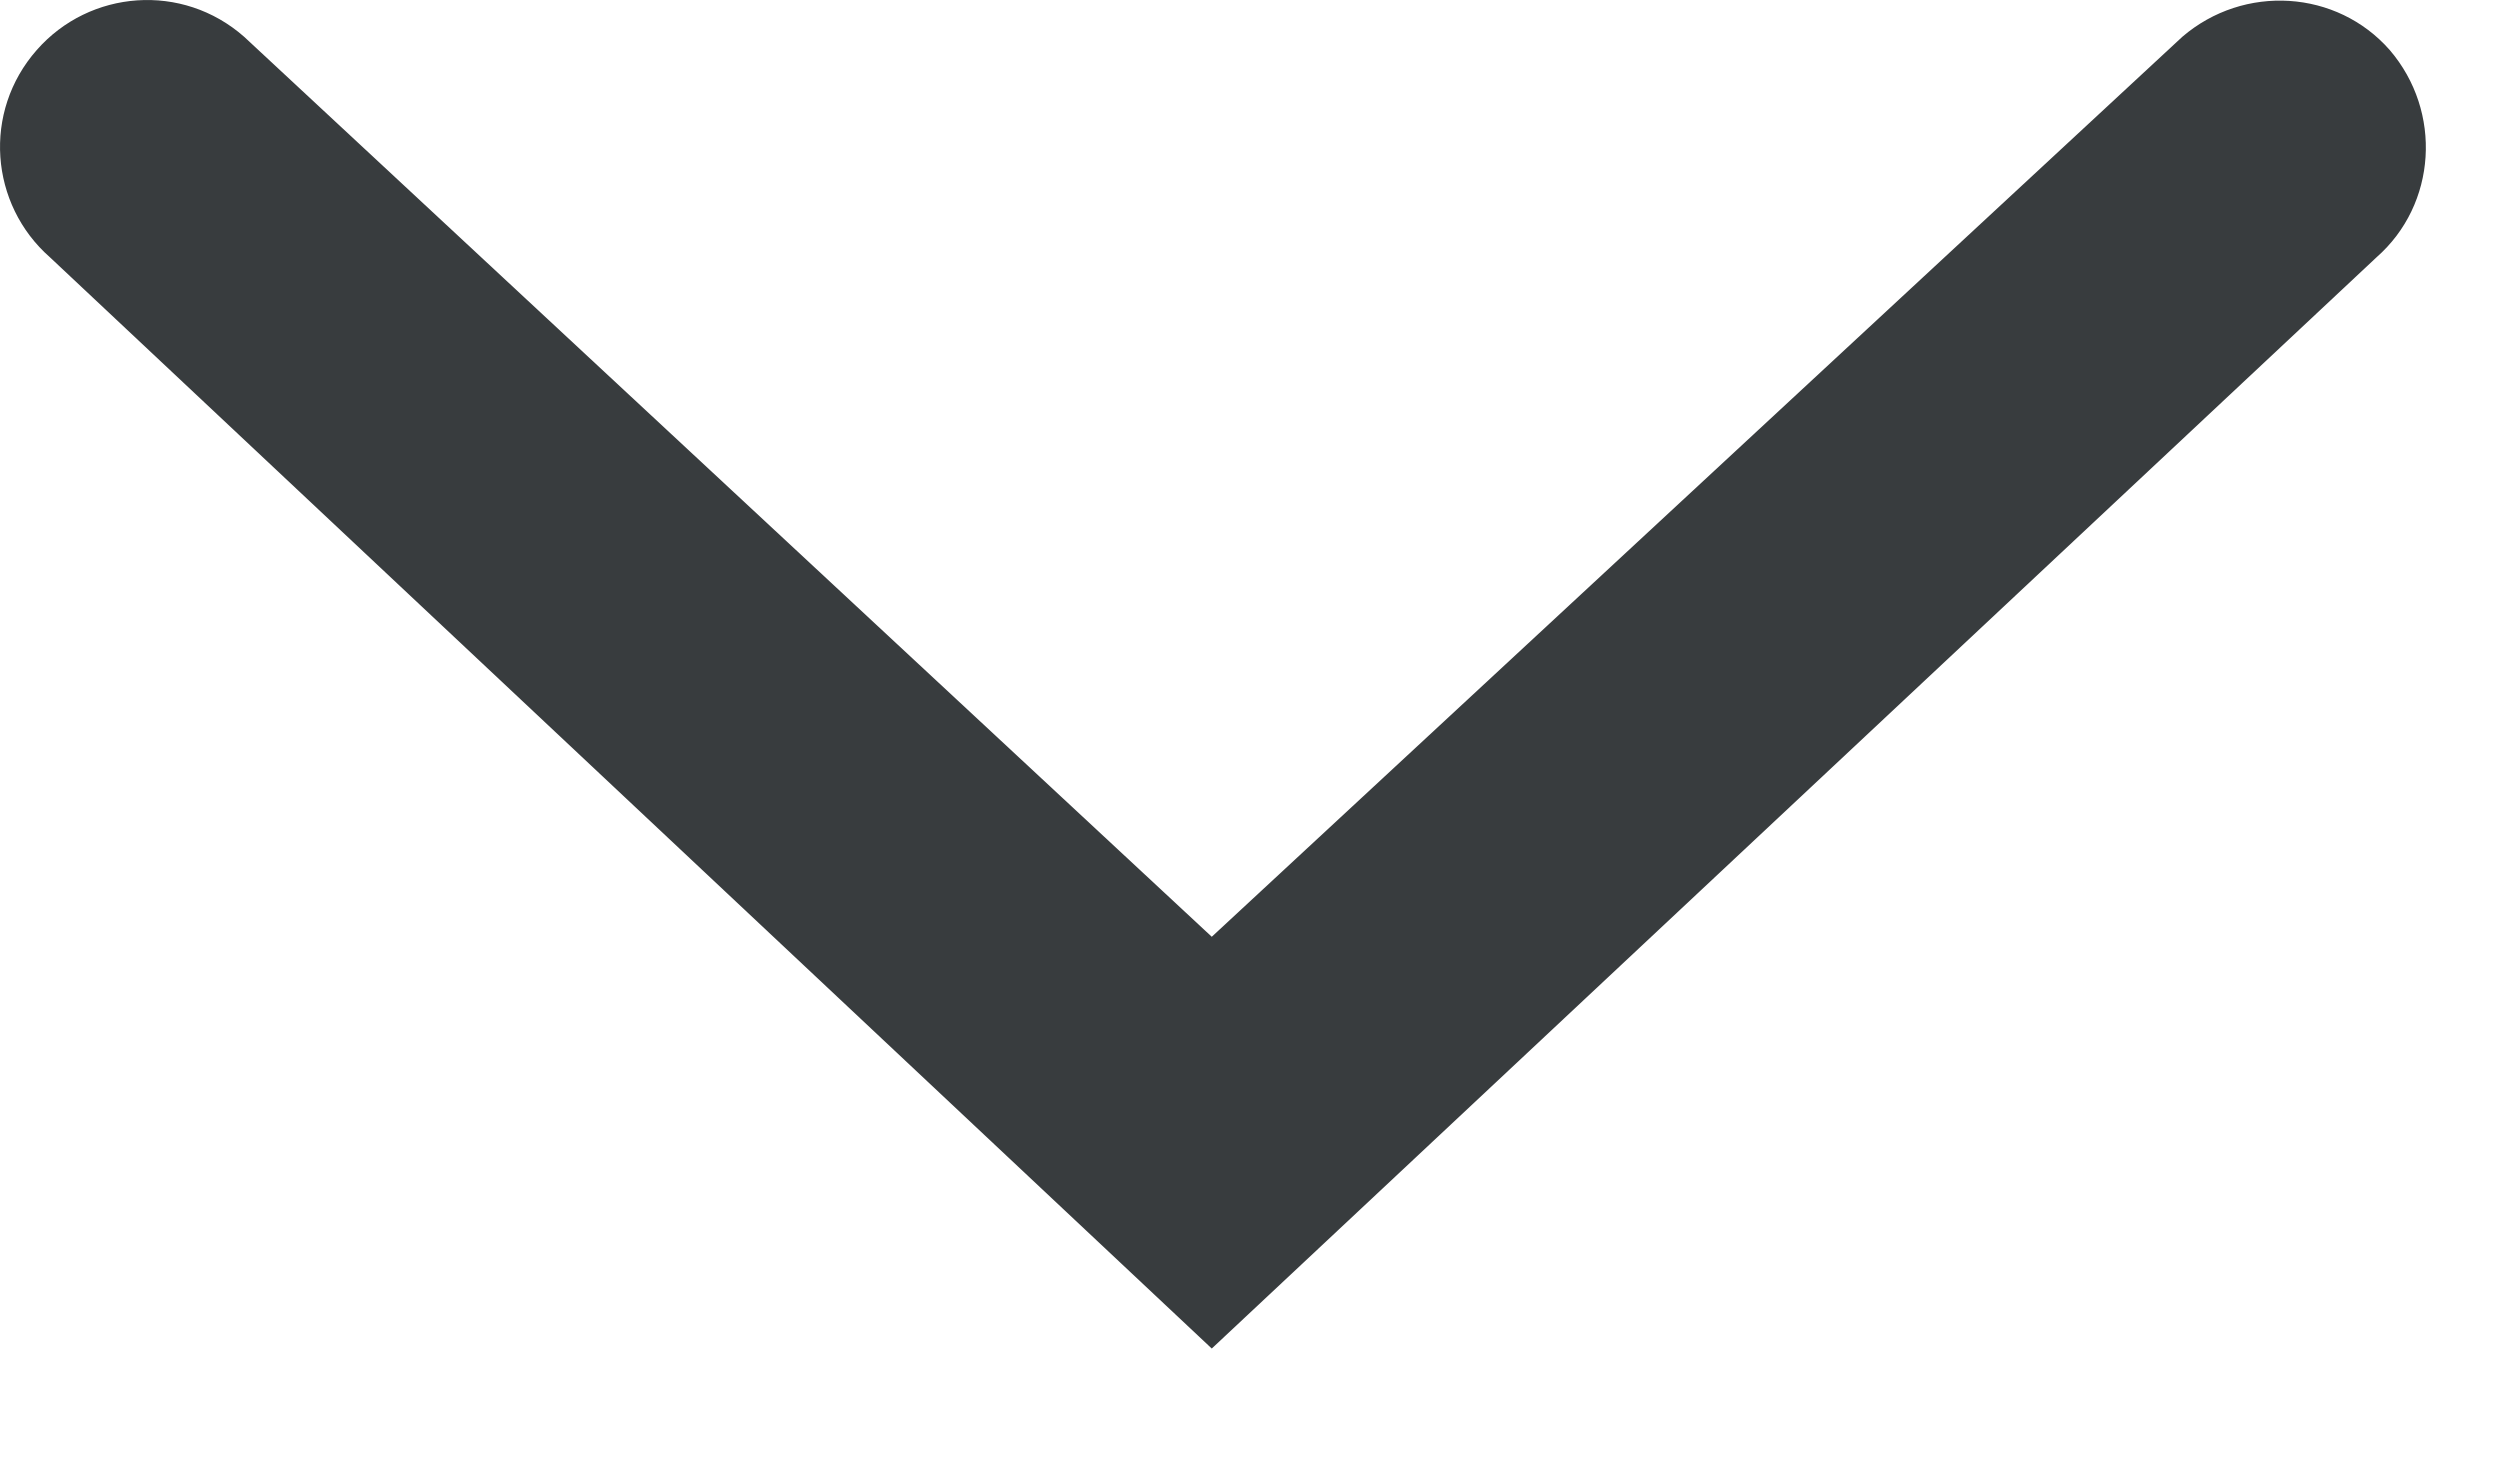 <svg width="17" height="10" viewBox="0 0 17 10" fill="none" xmlns="http://www.w3.org/2000/svg">
<g id="&#229;&#155;&#190;&#229;&#177;&#130; 1">
<g id="&#229;&#133;&#168;&#231;&#171;&#153;_&#228;&#184;&#138;&#231;&#174;&#173;&#229;&#164;&#180;">
<path id="Vector" d="M1.66 0.25L8.24 6.37L14.84 0.25C15.26 -0.11 15.89 -0.07 16.25 0.34C16.61 0.76 16.57 1.39 16.16 1.75L8.24 9.17L0.34 1.75C-0.07 1.39 -0.12 0.76 0.25 0.34C0.61 -0.07 1.24 -0.12 1.66 0.25Z" fill="#383C3E"/>
</g>
</g>
</svg>
